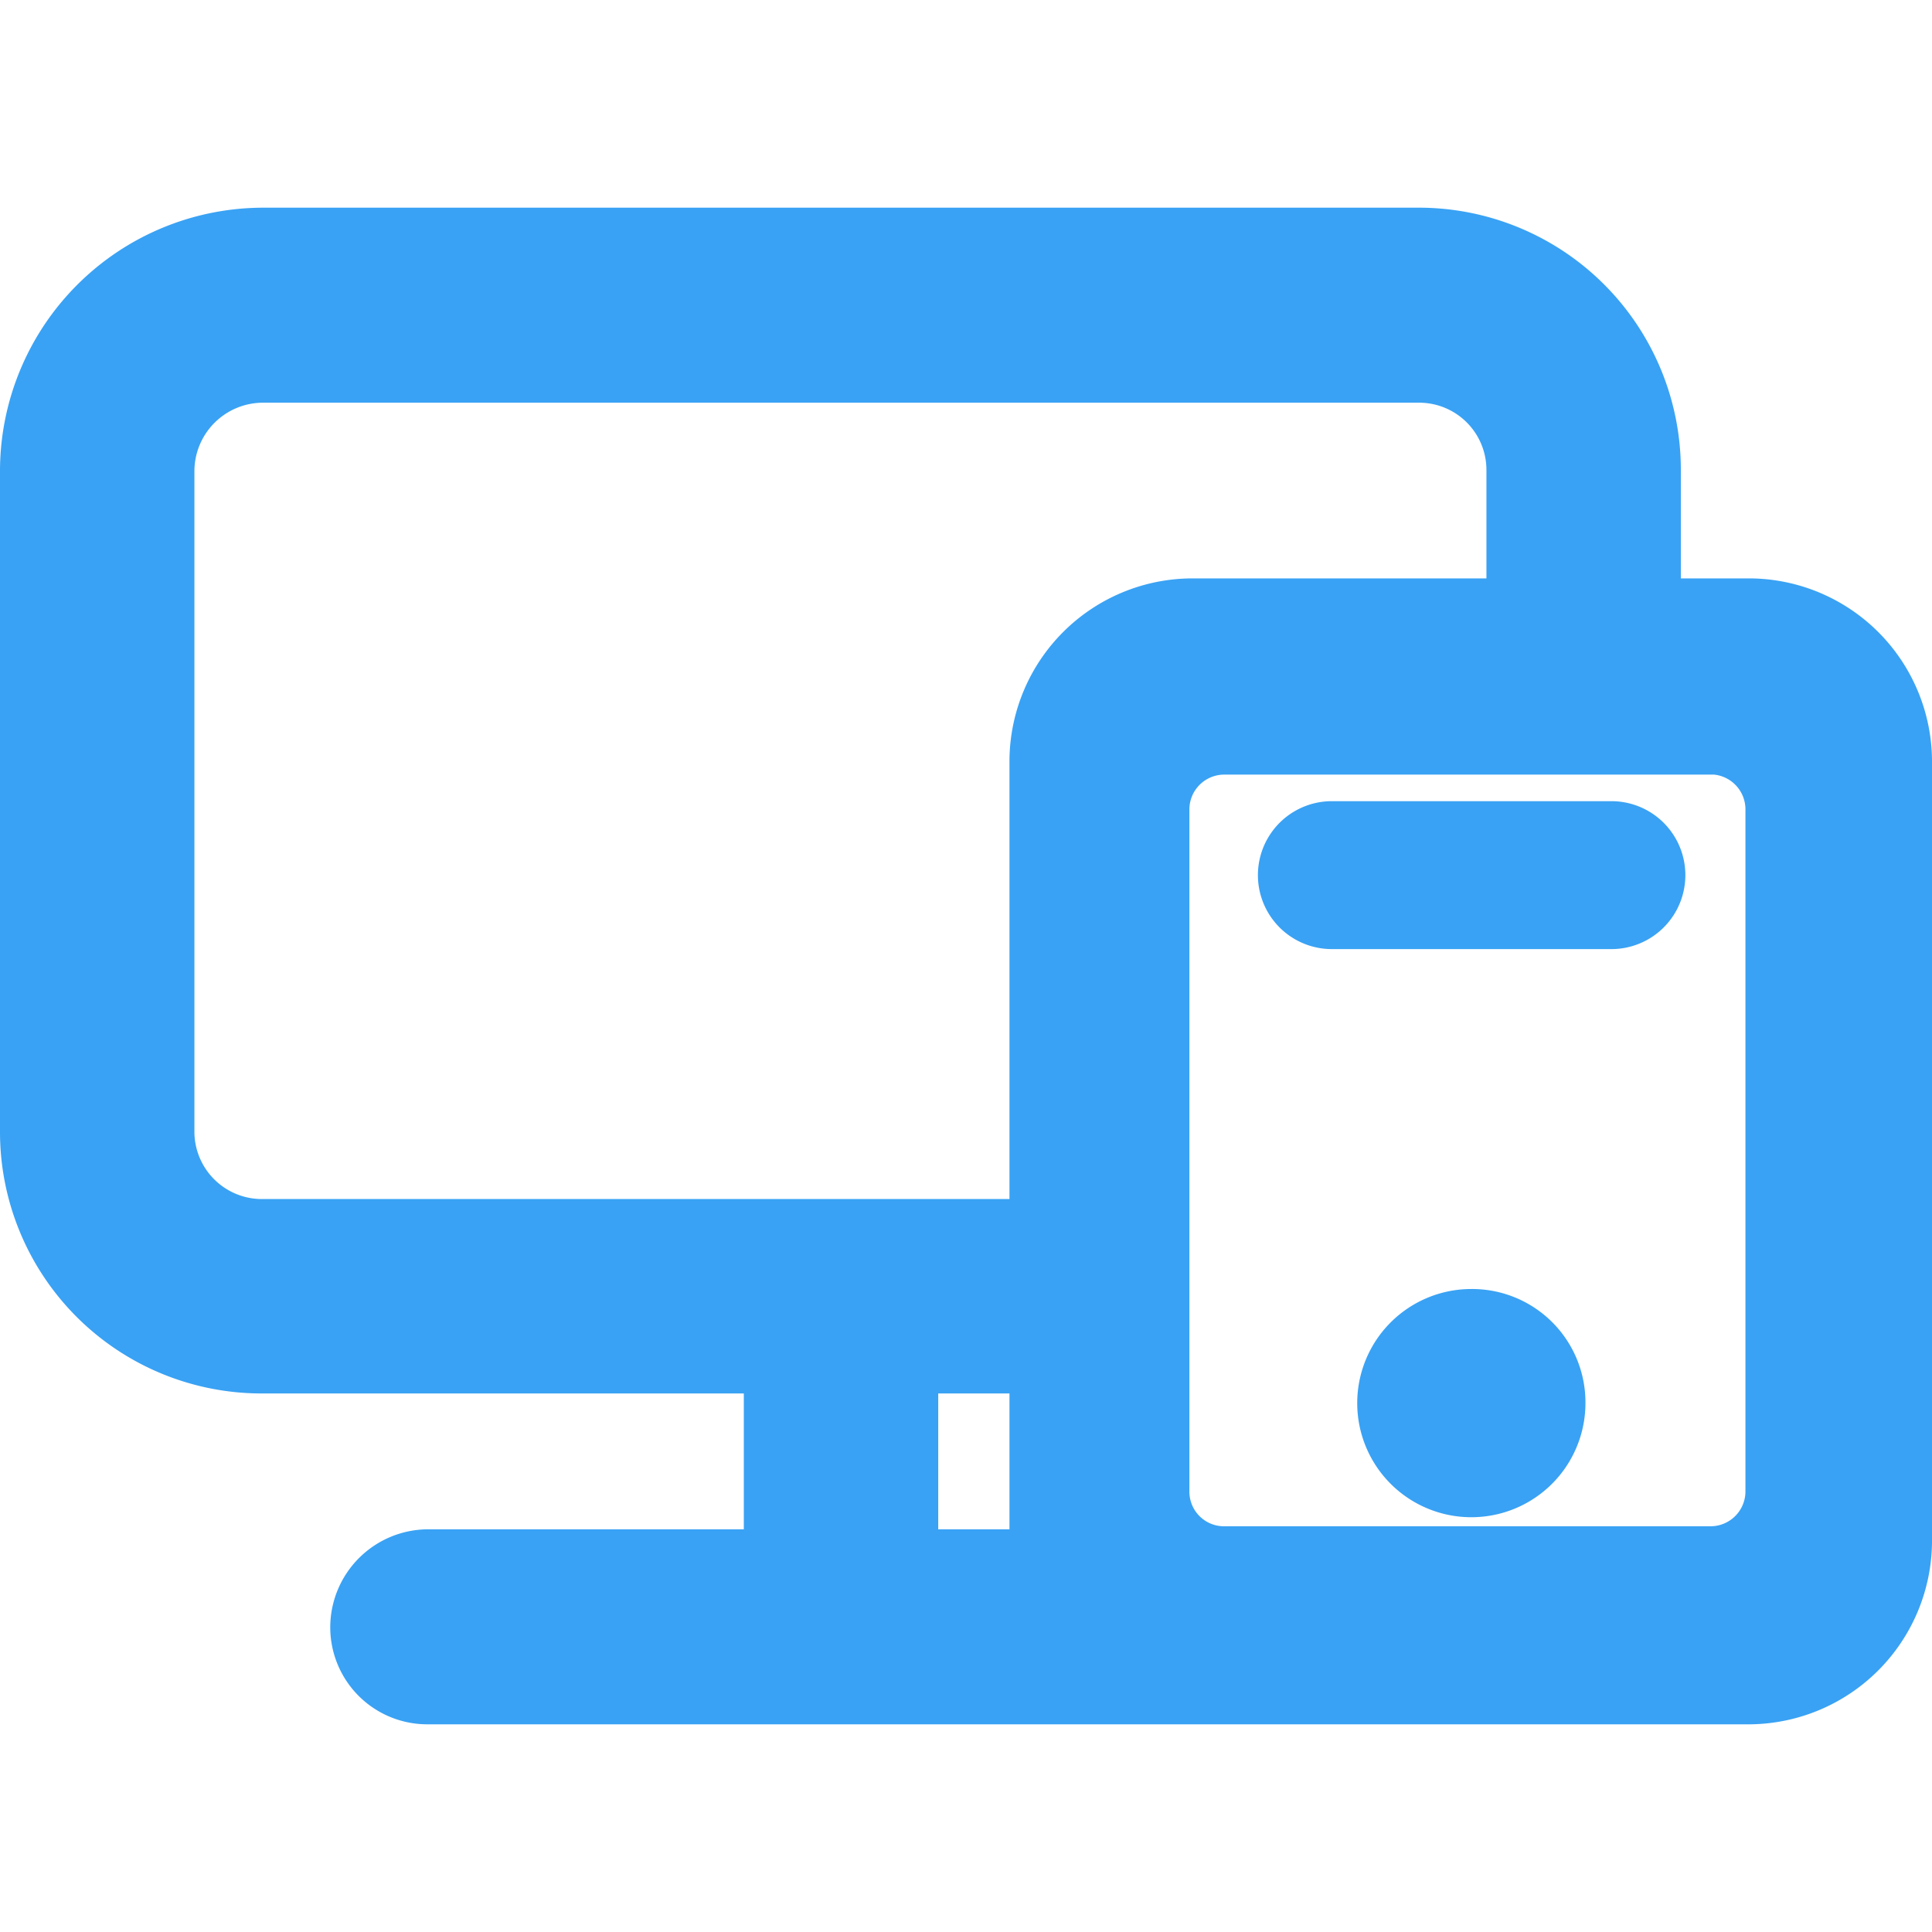 <svg id="电脑_手机多端可用" data-name="电脑、手机多端可用" xmlns="http://www.w3.org/2000/svg" width="32" height="32" viewBox="0 0 32 32">
  <defs>
    <style>
      .cls-1 {
        fill: #39a2f4;
        fill-rule: evenodd;
      }

      .cls-2 {
        fill: none;
      }
    </style>
  </defs>
  <path id="形状_2513" data-name="形状 2513" class="cls-1" d="M1203.37,2480.35h0a1.89,1.89,0,1,0,1.89,1.89A1.878,1.878,0,0,0,1203.37,2480.35Zm4.63-11.77h-1.16v-1.78a4.34,4.34,0,0,0-4.31-4.36h-19.17a4.364,4.364,0,0,0-4.36,4.36v10.95a4.332,4.332,0,0,0,4.33,4.33h7.99v2.25h-5.23a1.626,1.626,0,0,0-1.62,1.62,1.607,1.607,0,0,0,1.6,1.61H1208a3.044,3.044,0,0,0,3-3.01v-12.96A3.037,3.037,0,0,0,1208,2468.58Zm-25.78,9.17V2466.8a1.137,1.137,0,0,1,1.14-1.13h19.15a1.114,1.114,0,0,1,1.11,1.11v1.8h-4.87a3.035,3.035,0,0,0-3.03,3v7.28h-12.39a1.118,1.118,0,0,1-1.11-1.1v-0.01Zm25.11,6.53h-8.07a0.574,0.574,0,0,1-.56-0.57v-11.3a0.578,0.578,0,0,1,.57-0.58h8.12a0.579,0.579,0,0,1,.52.59v11.29A0.578,0.578,0,0,1,1207.33,2484.28Zm-11.61-2.2v2.25h-1.18v-2.25h1.18Zm9.97-9.81h-4.63a1.225,1.225,0,0,0,0,2.45h4.63A1.225,1.225,0,0,0,1205.69,2472.27Z" transform="translate(-1179 -2459)"/>
  <rect id="范围" class="cls-2" width="32" height="32"/>
</svg>
